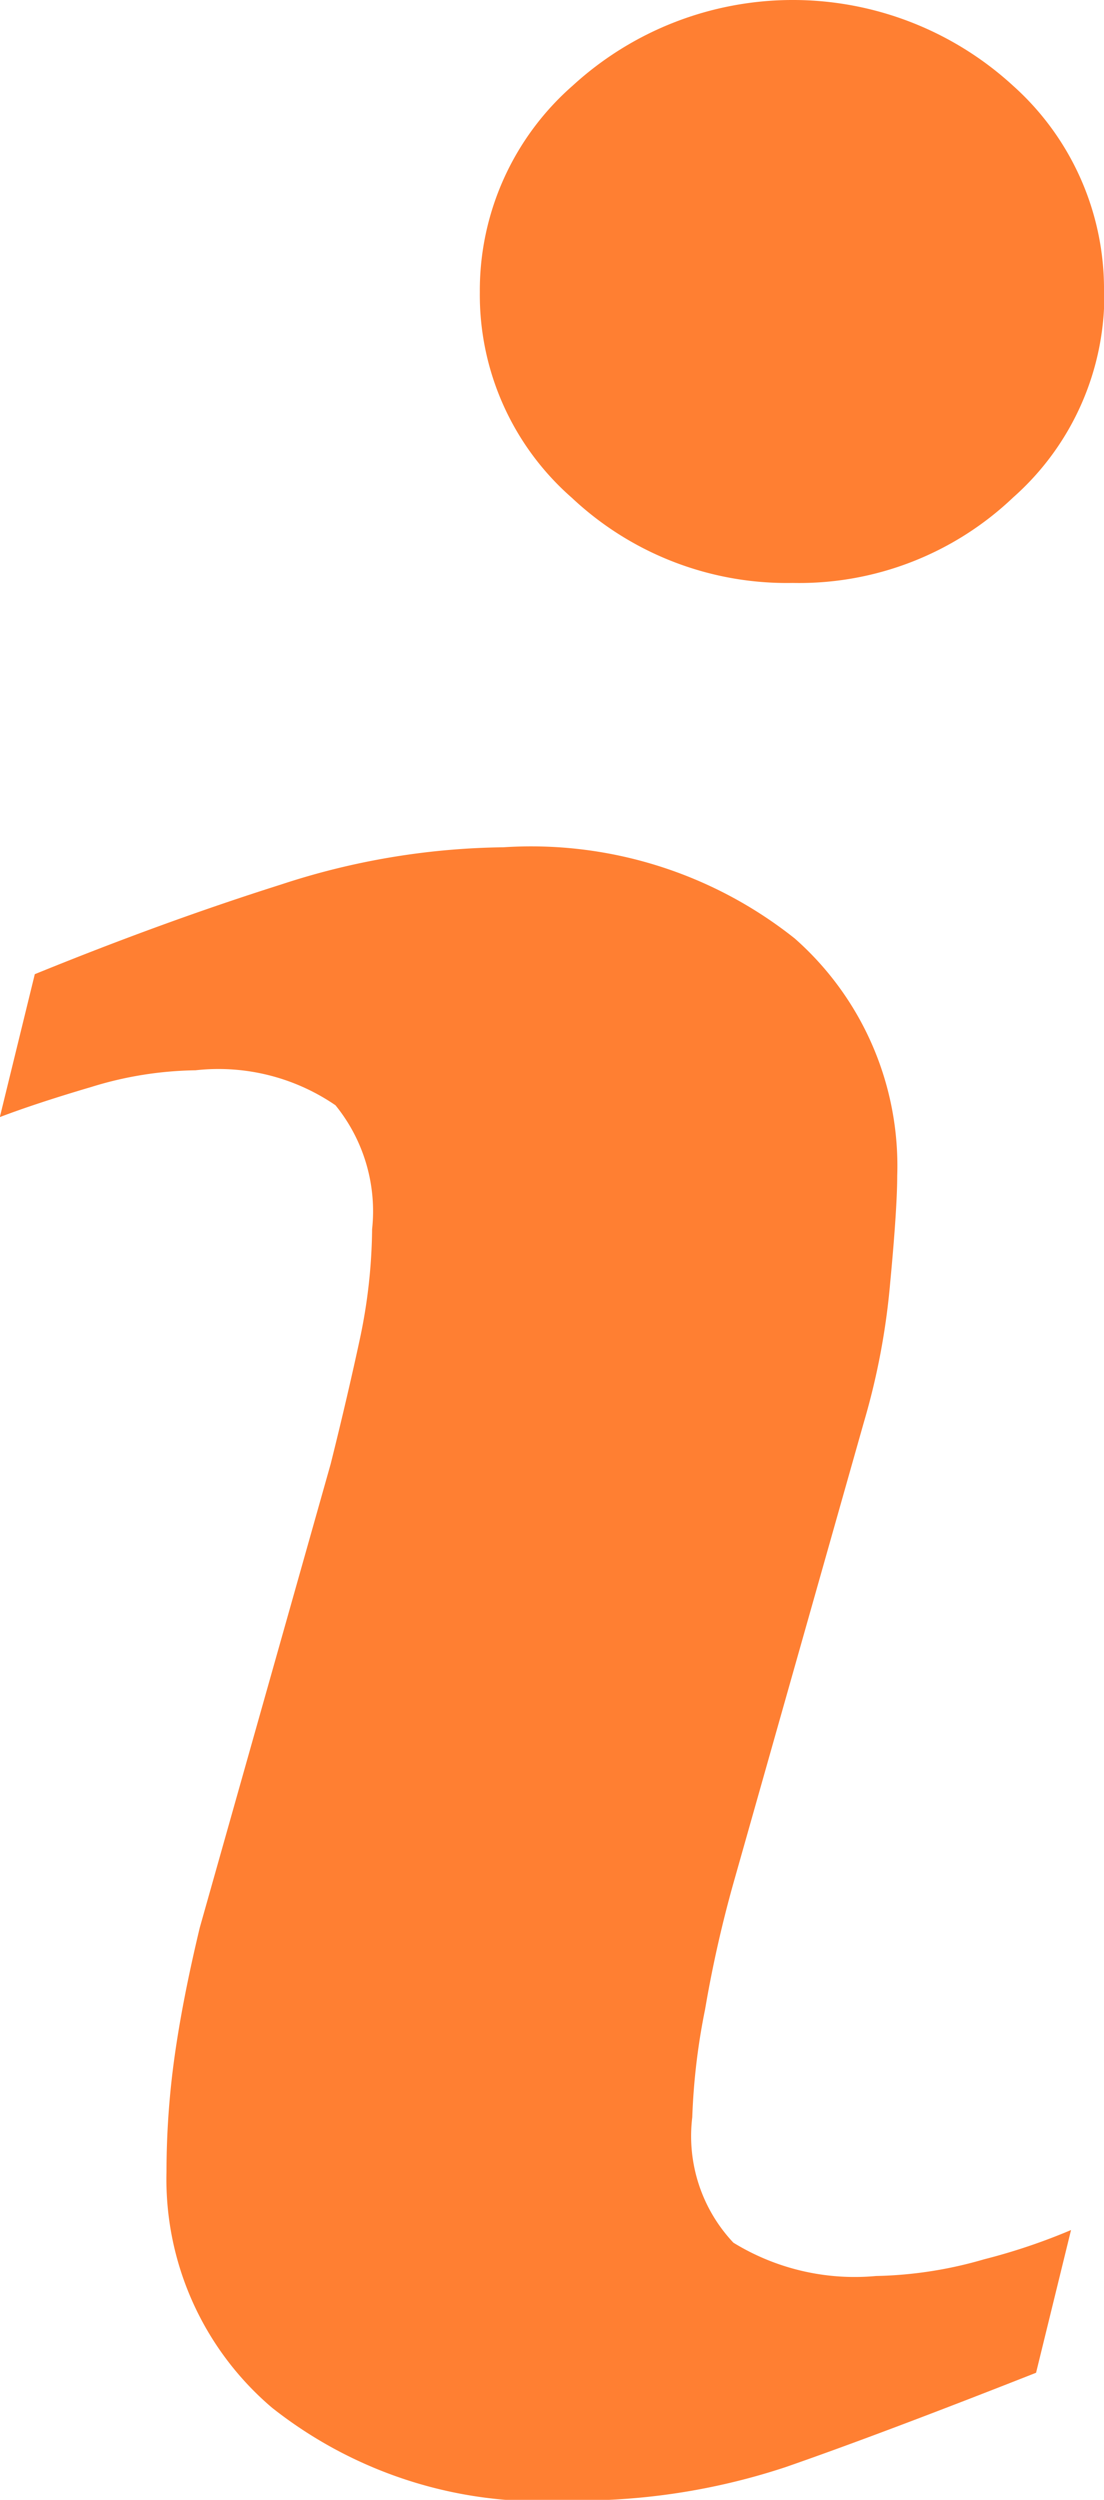 <svg xmlns="http://www.w3.org/2000/svg" width="6.631" height="15.009" viewBox="0 0 6.631 15.009"><defs><style>.a{fill:#ff7f32;}</style></defs><path class="a" d="M37.572,13.389l-.21.857q-.944.372-1.506.567a3.972,3.972,0,0,1-1.306.2,2.607,2.607,0,0,1-1.777-.557,1.8,1.8,0,0,1-.634-1.416,5.007,5.007,0,0,1,.047-.681q.048-.348.153-.786l.786-2.783q.1-.4.177-.758a3.293,3.293,0,0,0,.072-.652,1.009,1.009,0,0,0-.22-.744,1.243,1.243,0,0,0-.841-.21,2.2,2.2,0,0,0-.625.1c-.214.063-.4.124-.55.181l.21-.858q.773-.315,1.478-.538a4.421,4.421,0,0,1,1.337-.224,2.543,2.543,0,0,1,1.75.548,1.82,1.82,0,0,1,.615,1.425c0,.121-.013.334-.042.639a4.271,4.271,0,0,1-.158.839L35.546,11.3a7.365,7.365,0,0,0-.172.764,3.93,3.93,0,0,0-.077.648.933.933,0,0,0,.247.753,1.392,1.392,0,0,0,.857.2,2.473,2.473,0,0,0,.648-.1A3.621,3.621,0,0,0,37.572,13.389Zm.2-11.636a1.622,1.622,0,0,1-.548,1.234A1.864,1.864,0,0,1,35.9,3.5a1.885,1.885,0,0,1-1.326-.511,1.618,1.618,0,0,1-.553-1.234A1.634,1.634,0,0,1,34.579.514a1.957,1.957,0,0,1,2.644,0A1.638,1.638,0,0,1,37.77,1.753Z" transform="translate(-31.139)"/></svg>